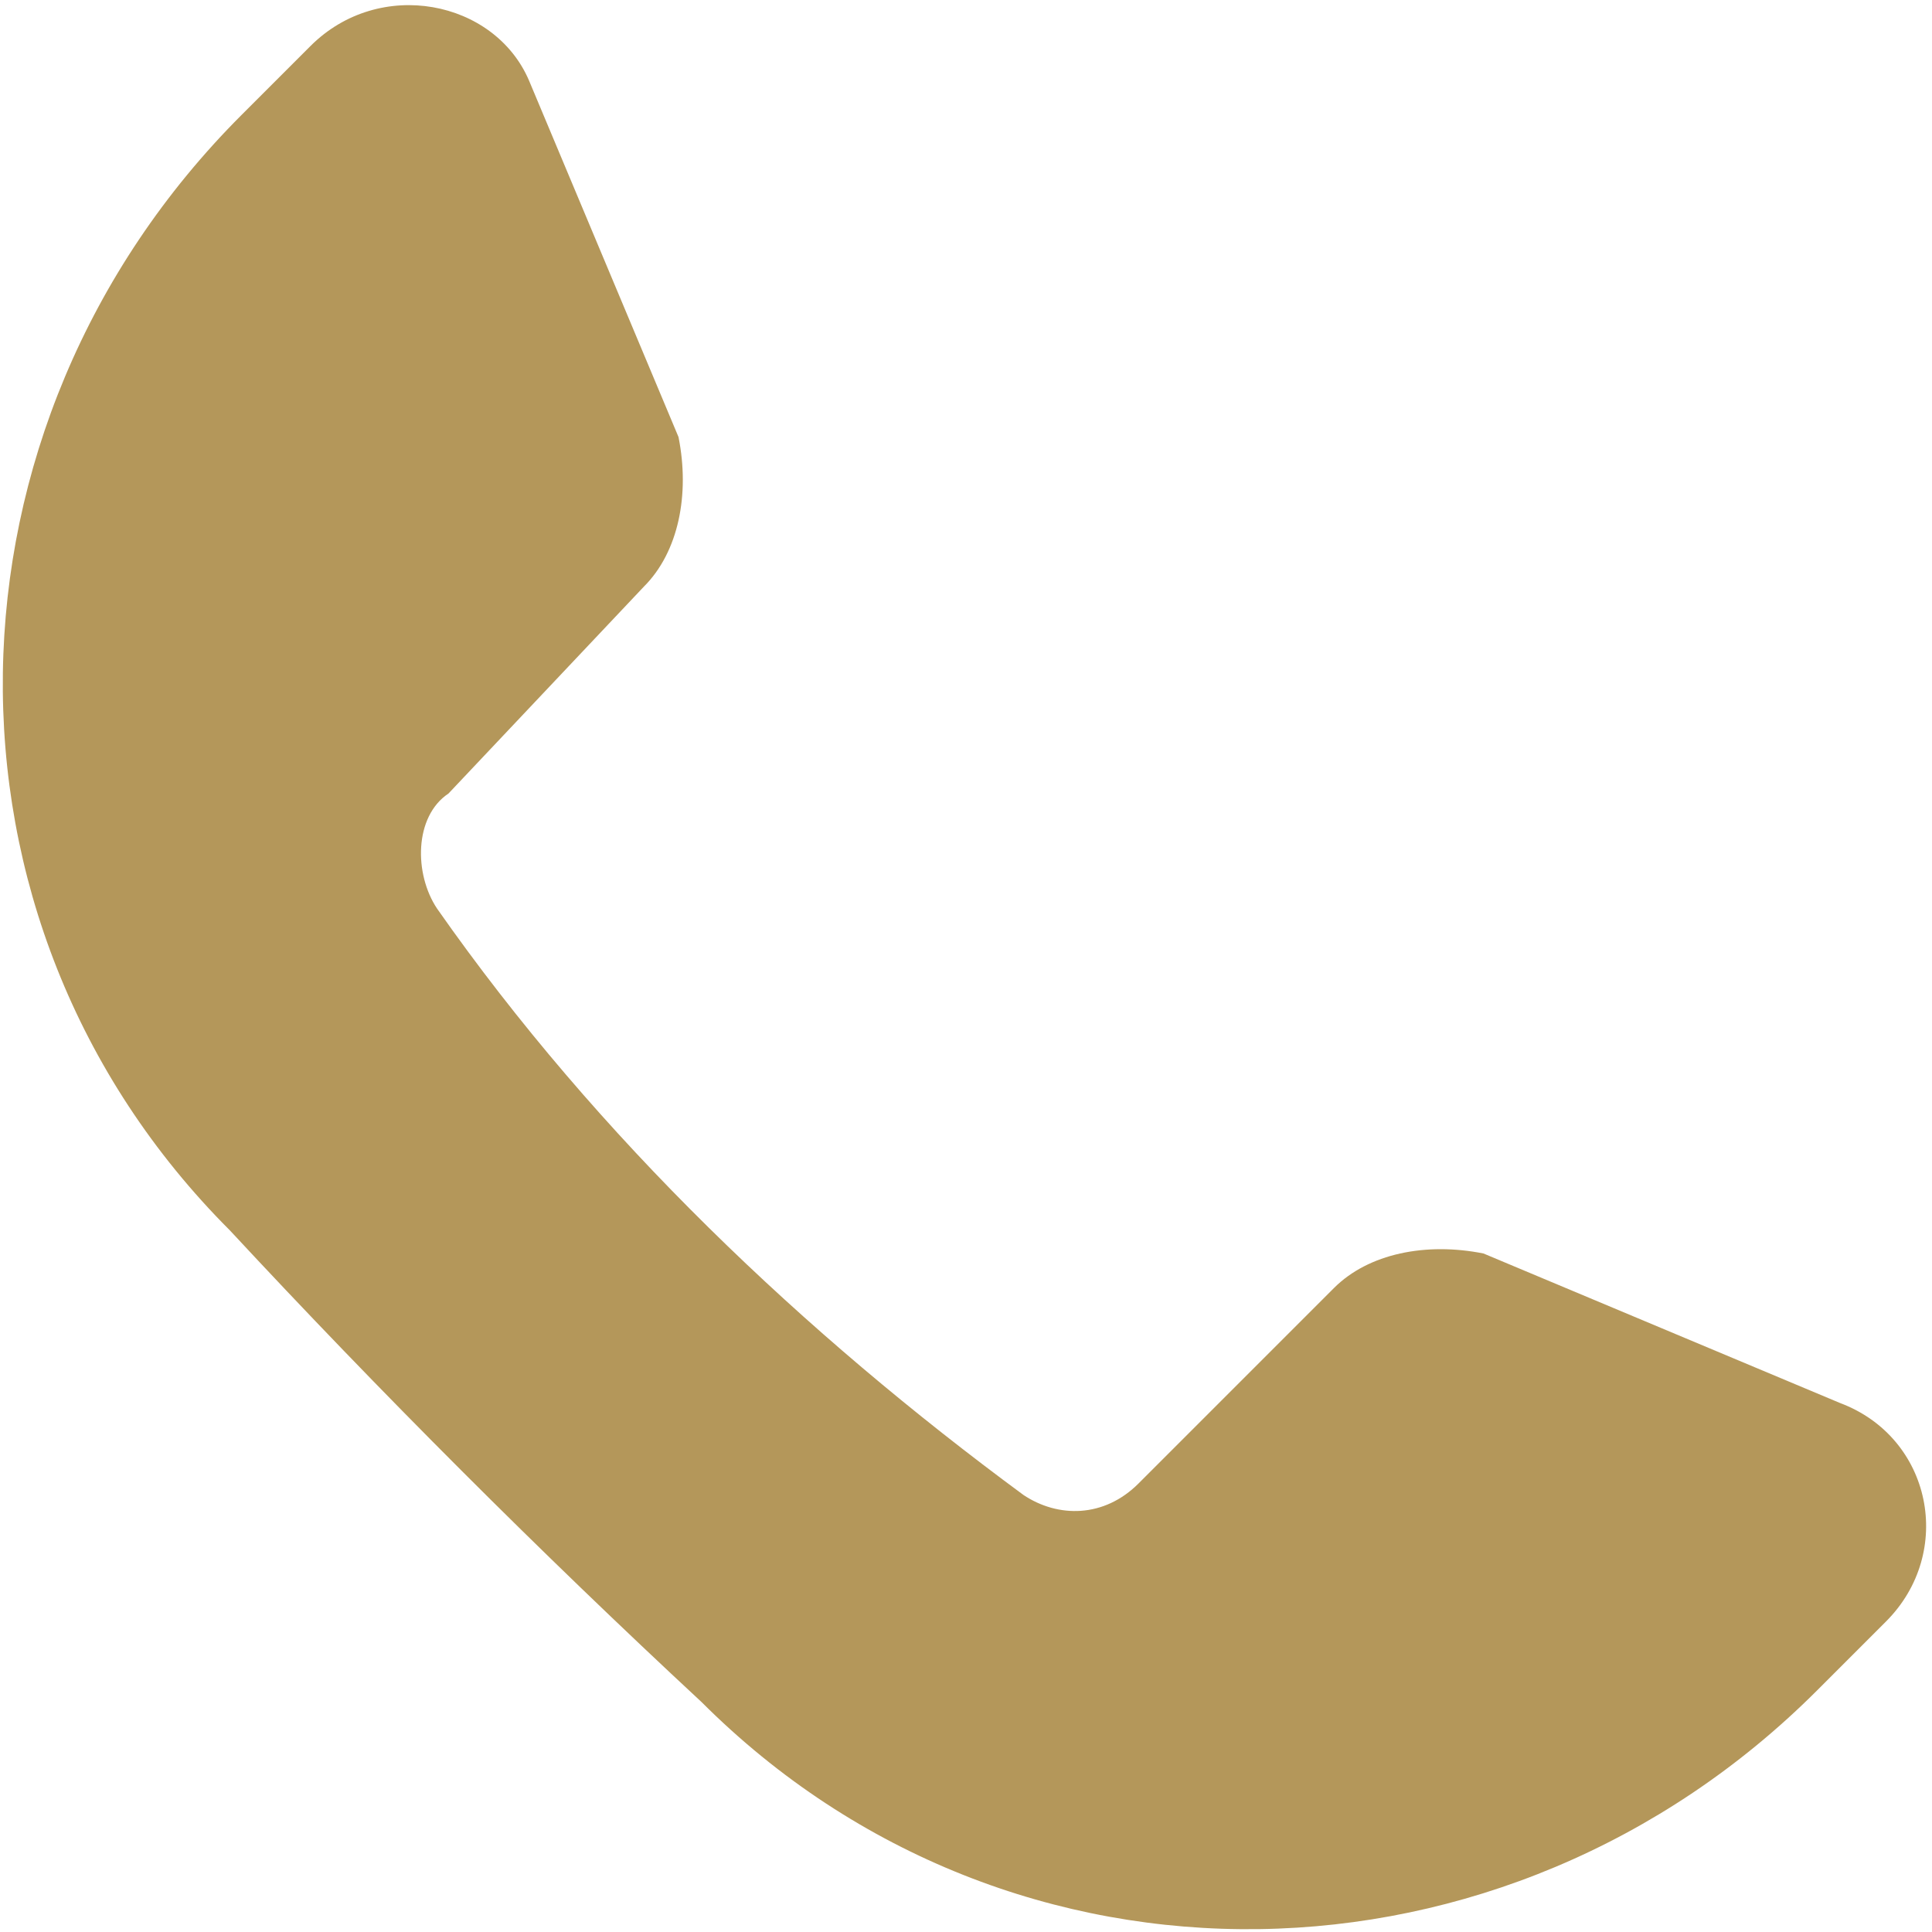 <?xml version="1.0" encoding="utf-8"?>
<!-- Generator: Adobe Illustrator 25.0.0, SVG Export Plug-In . SVG Version: 6.00 Build 0)  -->
<svg version="1.1" id="Vrstva_1" xmlns="http://www.w3.org/2000/svg" xmlns:xlink="http://www.w3.org/1999/xlink" x="0px" y="0px"
	 viewBox="0 0 16.8 16.8" style="enable-background:new 0 0 16.8 16.8;" xml:space="preserve">
<style type="text/css">
	.st0{clip-path:url(#SVGID_2_);fill:#B4975A;}
</style>
<g>
	<defs>
		<rect id="SVGID_1_" y="0" width="16.8" height="16.8"/>
	</defs>
	<clipPath id="SVGID_2_">
		<use xlink:href="#SVGID_1_"  style="overflow:visible;"/>
	</clipPath>
	<path class="st0" d="M3.8,7.9c1.4,2,3.2,3.7,5.1,5.1c0.3,0.2,0.7,0.2,1-0.1l1.7-1.7c0.3-0.3,0.8-0.4,1.3-0.3l3.1,1.3
		c0.8,0.3,1,1.3,0.4,1.9l-0.6,0.6c-2.7,2.7-7,2.8-9.7,0.1c-1.4-1.3-2.8-2.7-4.1-4.1C-0.7,8-0.6,3.7,2.1,1l0.6-0.6
		C3.3-0.2,4.3,0,4.6,0.7l1.3,3.1C6,4.3,5.9,4.8,5.6,5.1L3.9,6.9C3.6,7.1,3.6,7.6,3.8,7.9"/>
</g>
</svg>

